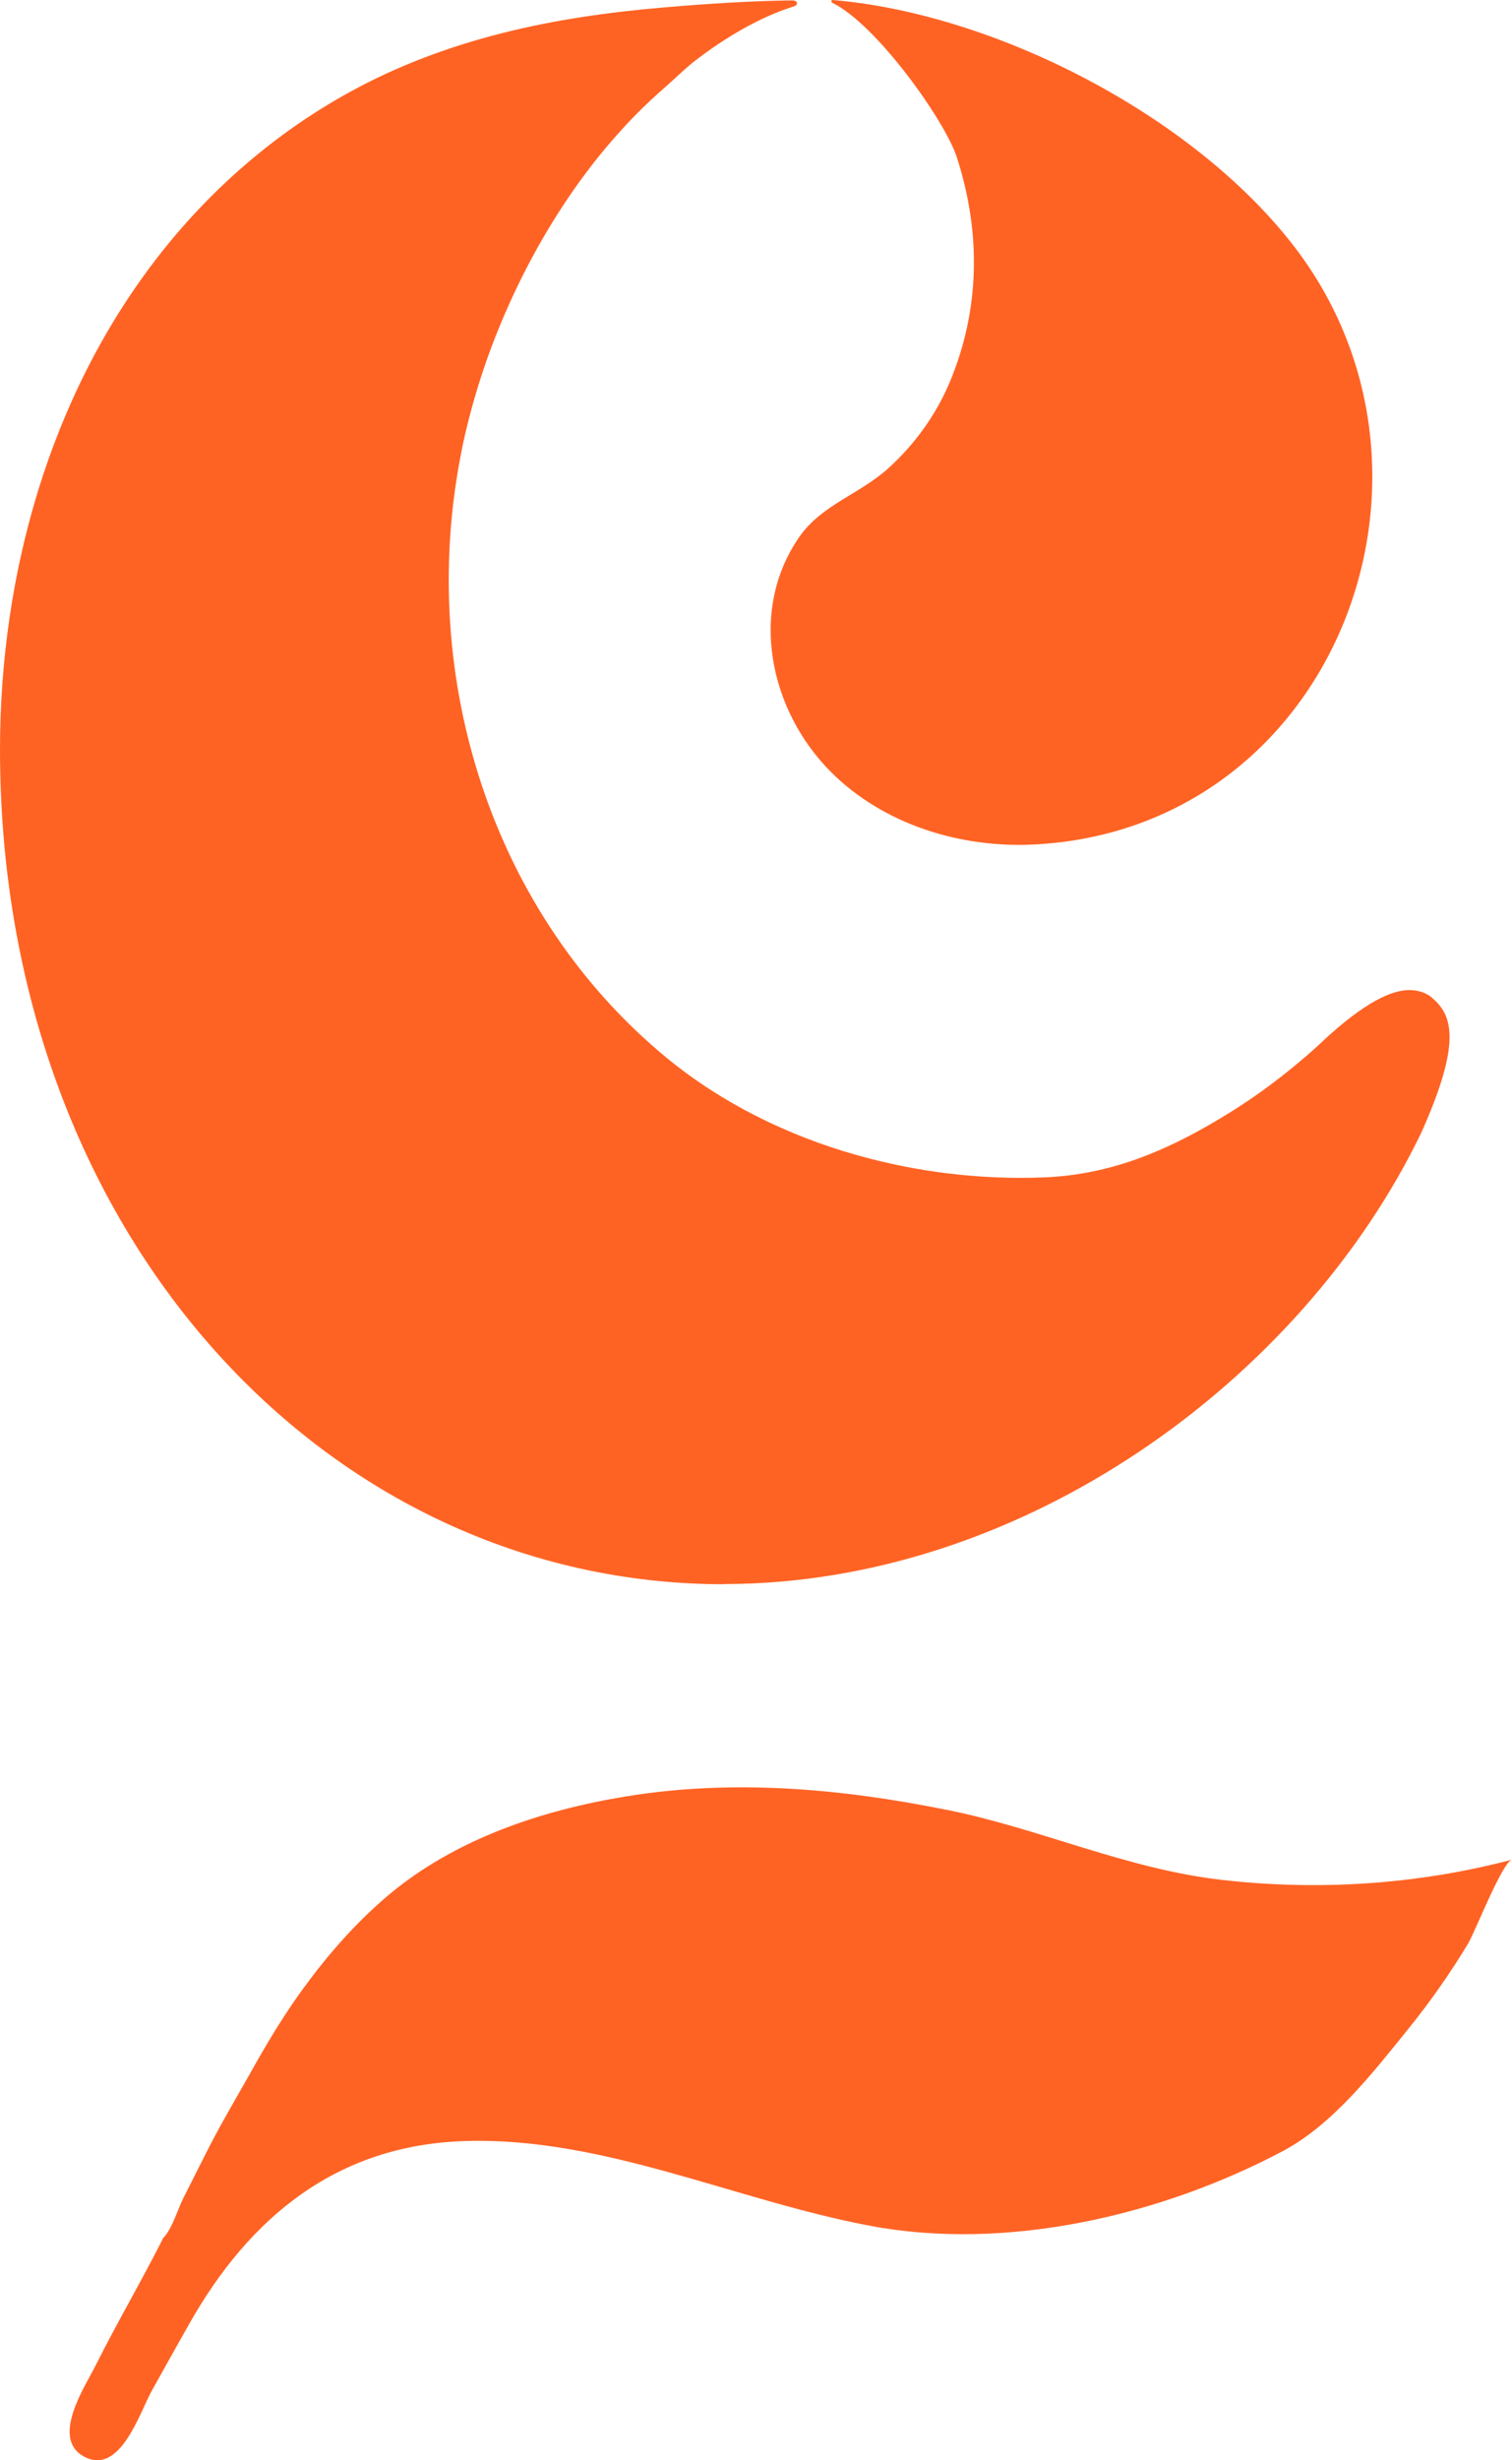 <svg viewBox="0 0 78.9 128.27" xmlns="http://www.w3.org/2000/svg" data-sanitized-data-name="Layer 1" data-name="Layer 1" id="Layer_1">
  <defs>
    <style>
      .cls-1 {
        fill: #ff6324;
      }
    </style>
  </defs>
  <path d="m43.43.14c-.08-.04-.05-.15.03-.14,8.48.72,18.8,6,24.08,12.86,9.18,11.94,2.05,30.36-13.56,31.17-3.86.2-7.87-1.04-10.61-3.77-3.22-3.22-4.33-8.44-1.65-12.28,1.17-1.67,3.15-2.22,4.64-3.57,1.38-1.25,2.49-2.79,3.21-4.51,1.56-3.74,1.64-7.74.36-11.7-.61-1.89-4.19-6.94-6.51-8.06Z" class="cls-1"></path>
  <path d="m37.79,82.6C17.04,82.6,0,64.33,0,39.08c0-9.08,2.57-18.35,8.17-25.6,2.73-3.54,6.15-6.52,10.06-8.67,2.5-1.38,5.2-2.38,7.96-3.08,2.76-.7,5.6-1.1,8.43-1.34,2.22-.19,4.47-.34,6.7-.37.12,0,.27.03.27.15,0,.1-.11.15-.21.18-.91.28-1.79.7-2.62,1.16-.9.51-1.77,1.09-2.58,1.73-.53.42-1,.9-1.51,1.34-.54.47-1.06.96-1.57,1.48-.99,1.02-1.91,2.11-2.75,3.26-1.43,1.96-2.65,4.07-3.66,6.27s-1.76,4.36-2.32,6.64c-.13.52-.24,1.04-.34,1.57-2.22,11.54,1.64,23.87,10.79,31.38,2.87,2.35,6.28,4.02,9.84,5.03,3.16.9,6.47,1.3,9.75,1.18,3.66-.13,6.73-1.49,9.84-3.43,1.2-.75,2.35-1.59,3.44-2.5.47-.39.93-.79,1.37-1.21,2.17-2.01,3.56-2.63,4.49-2.63.46,0,.93.15,1.24.46,1.08.93,1.39,2.48-.62,6.97-6.2,12.86-20.75,23.54-36.4,23.54Z" class="cls-1"></path>
  <path d="m49.4,94.36c4.89.98,9.36,3.09,14.41,3.66,5.04.57,10.18.23,15.09-1.06-.51.13-1.93,3.78-2.3,4.39-.93,1.54-1.97,3.02-3.1,4.42-1.85,2.29-3.96,5.01-6.57,6.39-6.35,3.36-14.4,5.23-21.52,3.89-7.07-1.33-13.91-4.64-21.13-4.42-6.67.2-11.25,3.94-14.42,9.56-.65,1.15-1.3,2.31-1.94,3.46-.63,1.14-1.65,4.43-3.52,3.44-1.8-.95.06-3.69.62-4.82,1.12-2.23,2.38-4.37,3.5-6.59.46-.46.75-1.49,1.05-2.08l1.17-2.32c.69-1.37,1.45-2.66,2.2-3.98.28-.5.56-1,.85-1.49.64-1.09,1.32-2.16,2.06-3.17,1.29-1.76,2.75-3.43,4.43-4.84,3.47-2.91,7.97-4.42,12.4-5.14,5.58-.91,11.19-.41,16.71.7Z" class="cls-1"></path>
</svg>